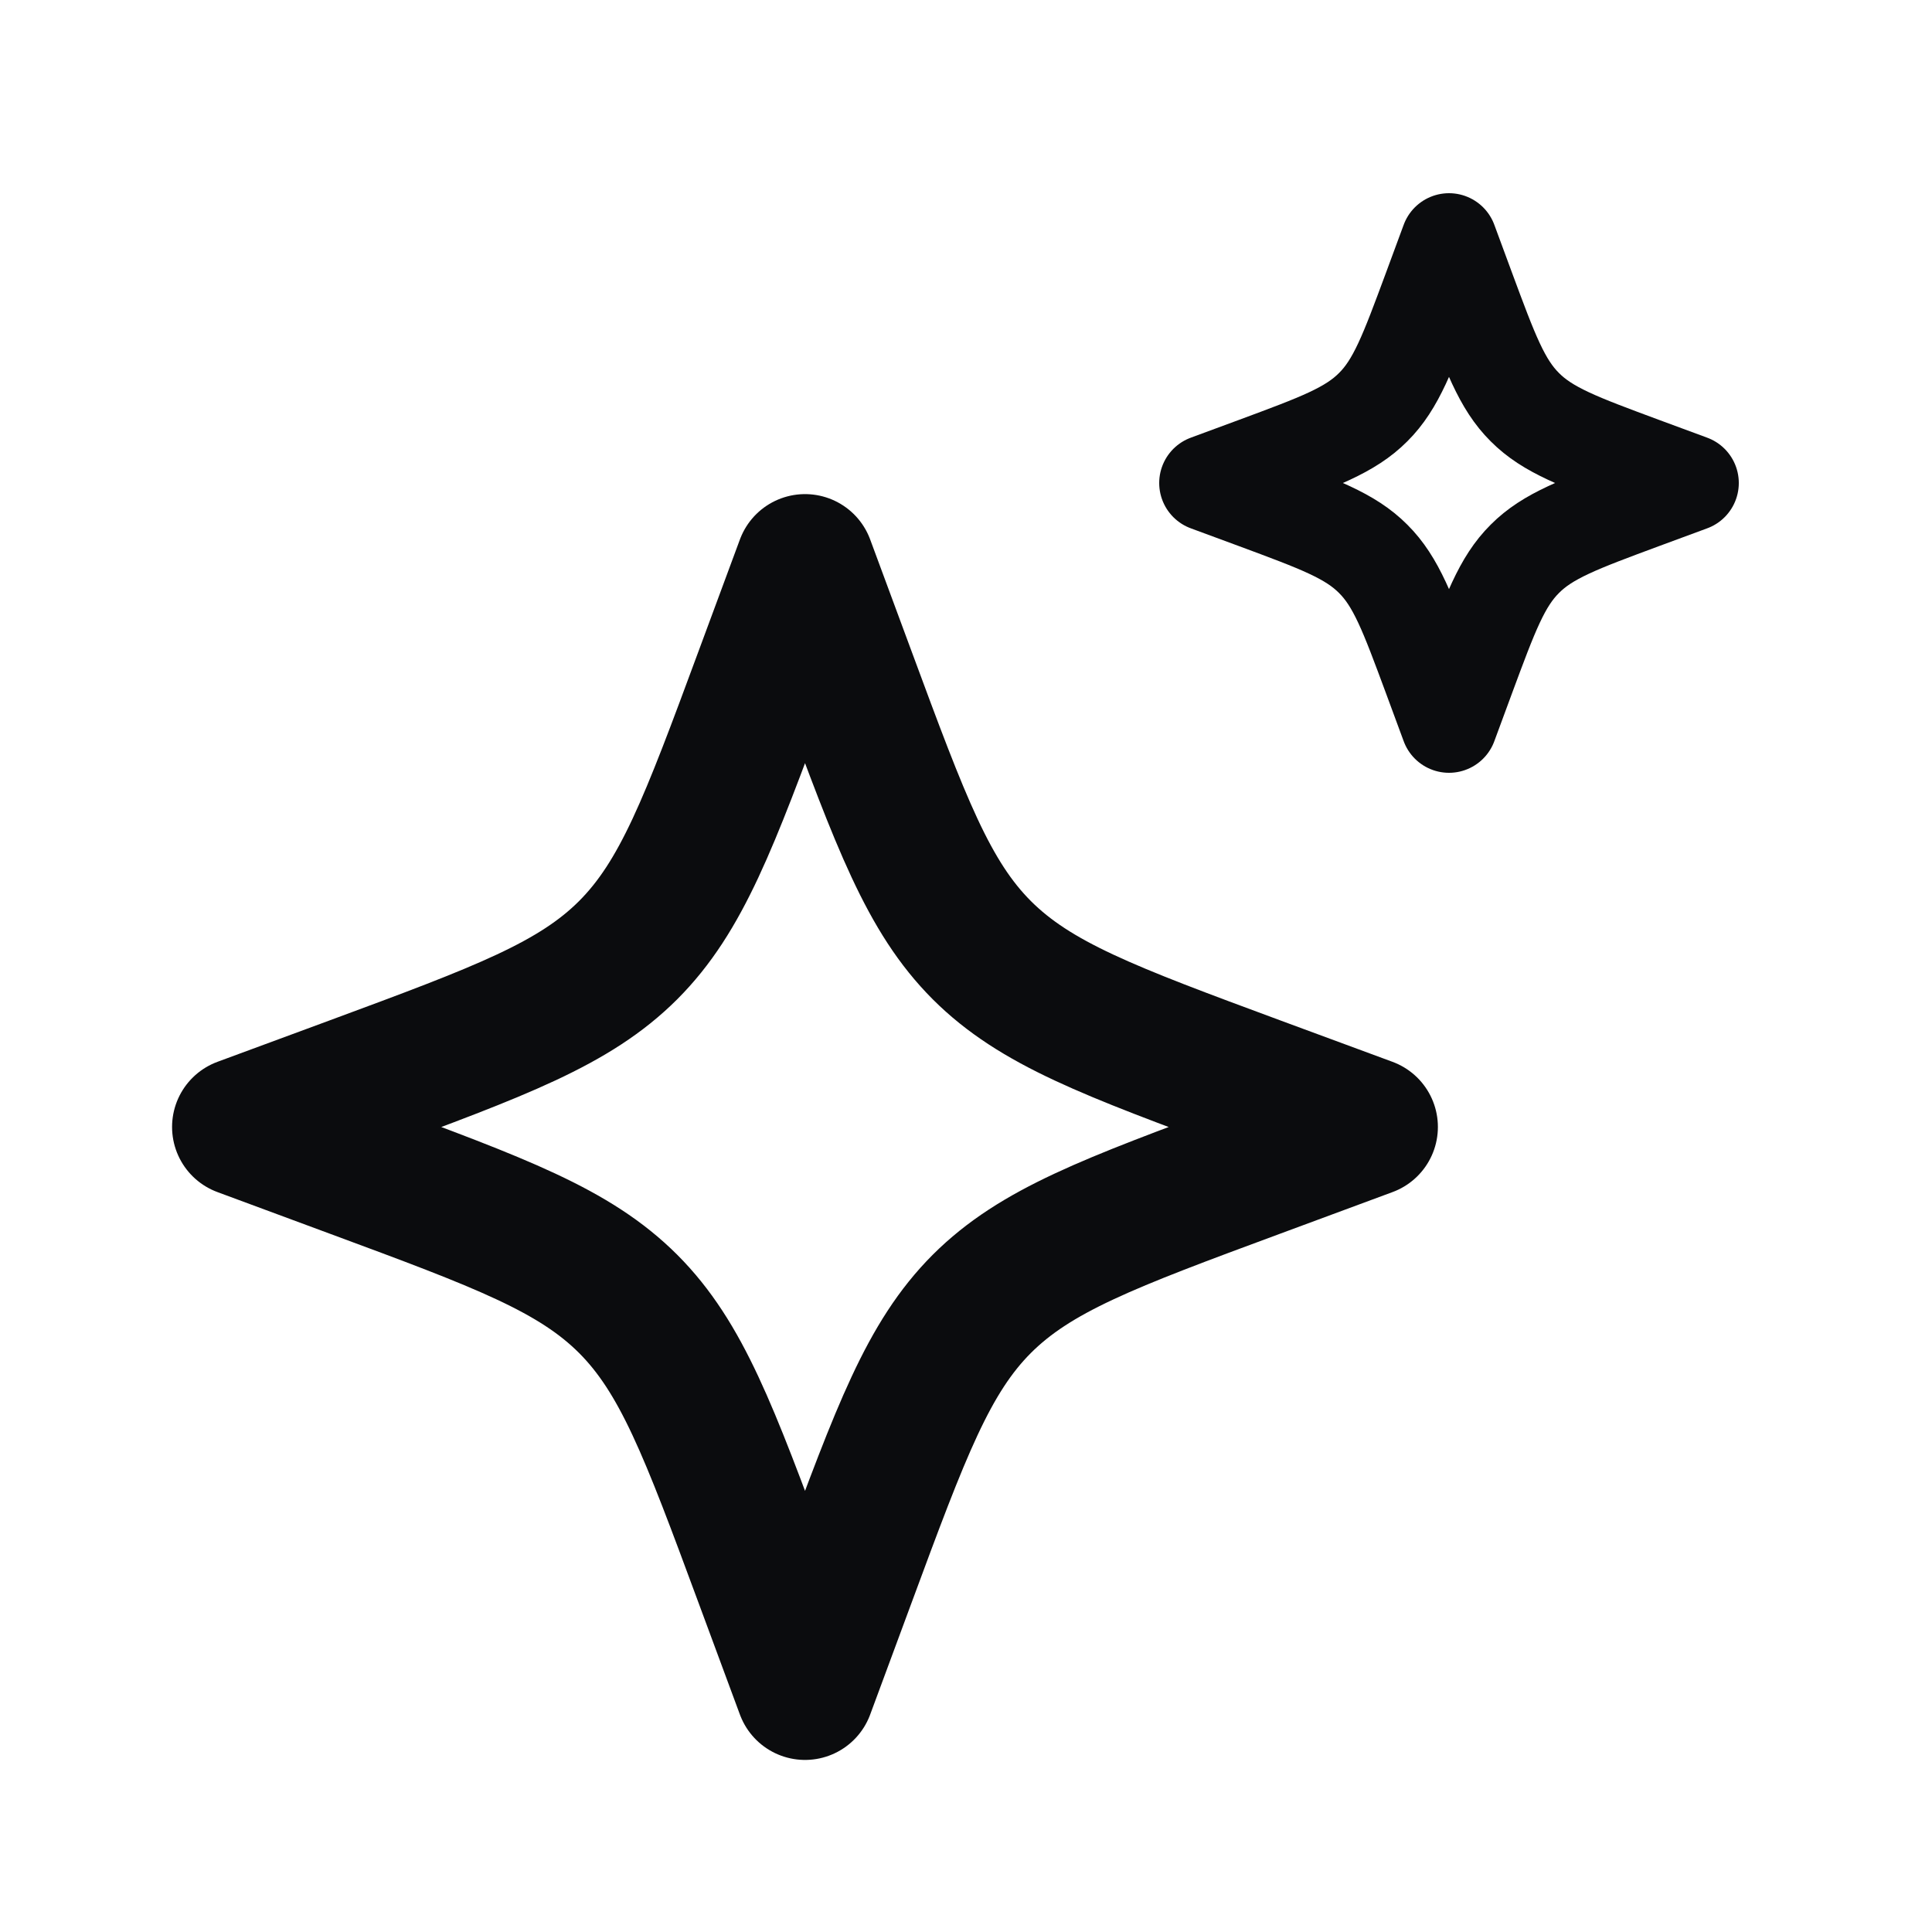 <svg width="16" height="16" viewBox="0 0 16 16" fill="none" xmlns="http://www.w3.org/2000/svg">
<path d="M6.667 4.667L6.323 5.596C5.872 6.815 5.646 7.424 5.202 7.869C4.757 8.313 4.148 8.539 2.929 8.99L2 9.333L2.929 9.677C4.148 10.128 4.757 10.354 5.202 10.798C5.646 11.243 5.872 11.852 6.323 13.071L6.667 14L7.011 13.071C7.462 11.852 7.687 11.243 8.131 10.798C8.576 10.354 9.185 10.128 10.404 9.677L11.333 9.333L10.404 8.99C9.185 8.539 8.576 8.313 8.131 7.869C7.687 7.424 7.462 6.815 7.011 5.596L6.667 4.667Z" stroke="#0B0C0E" stroke-width="1.15" stroke-linejoin="round"/>
<path d="M12 2L11.853 2.398C11.659 2.921 11.563 3.182 11.372 3.372C11.182 3.563 10.921 3.659 10.398 3.853L10 4L10.398 4.147C10.921 4.341 11.182 4.437 11.372 4.628C11.563 4.818 11.659 5.079 11.853 5.602L12 6L12.147 5.602C12.341 5.079 12.437 4.818 12.628 4.628C12.818 4.437 13.079 4.341 13.602 4.147L14 4L13.602 3.853C13.079 3.659 12.818 3.563 12.628 3.372C12.437 3.182 12.341 2.921 12.147 2.398L12 2Z" stroke="#0B0C0E" stroke-width="0.8" stroke-linejoin="round"/>
</svg>
